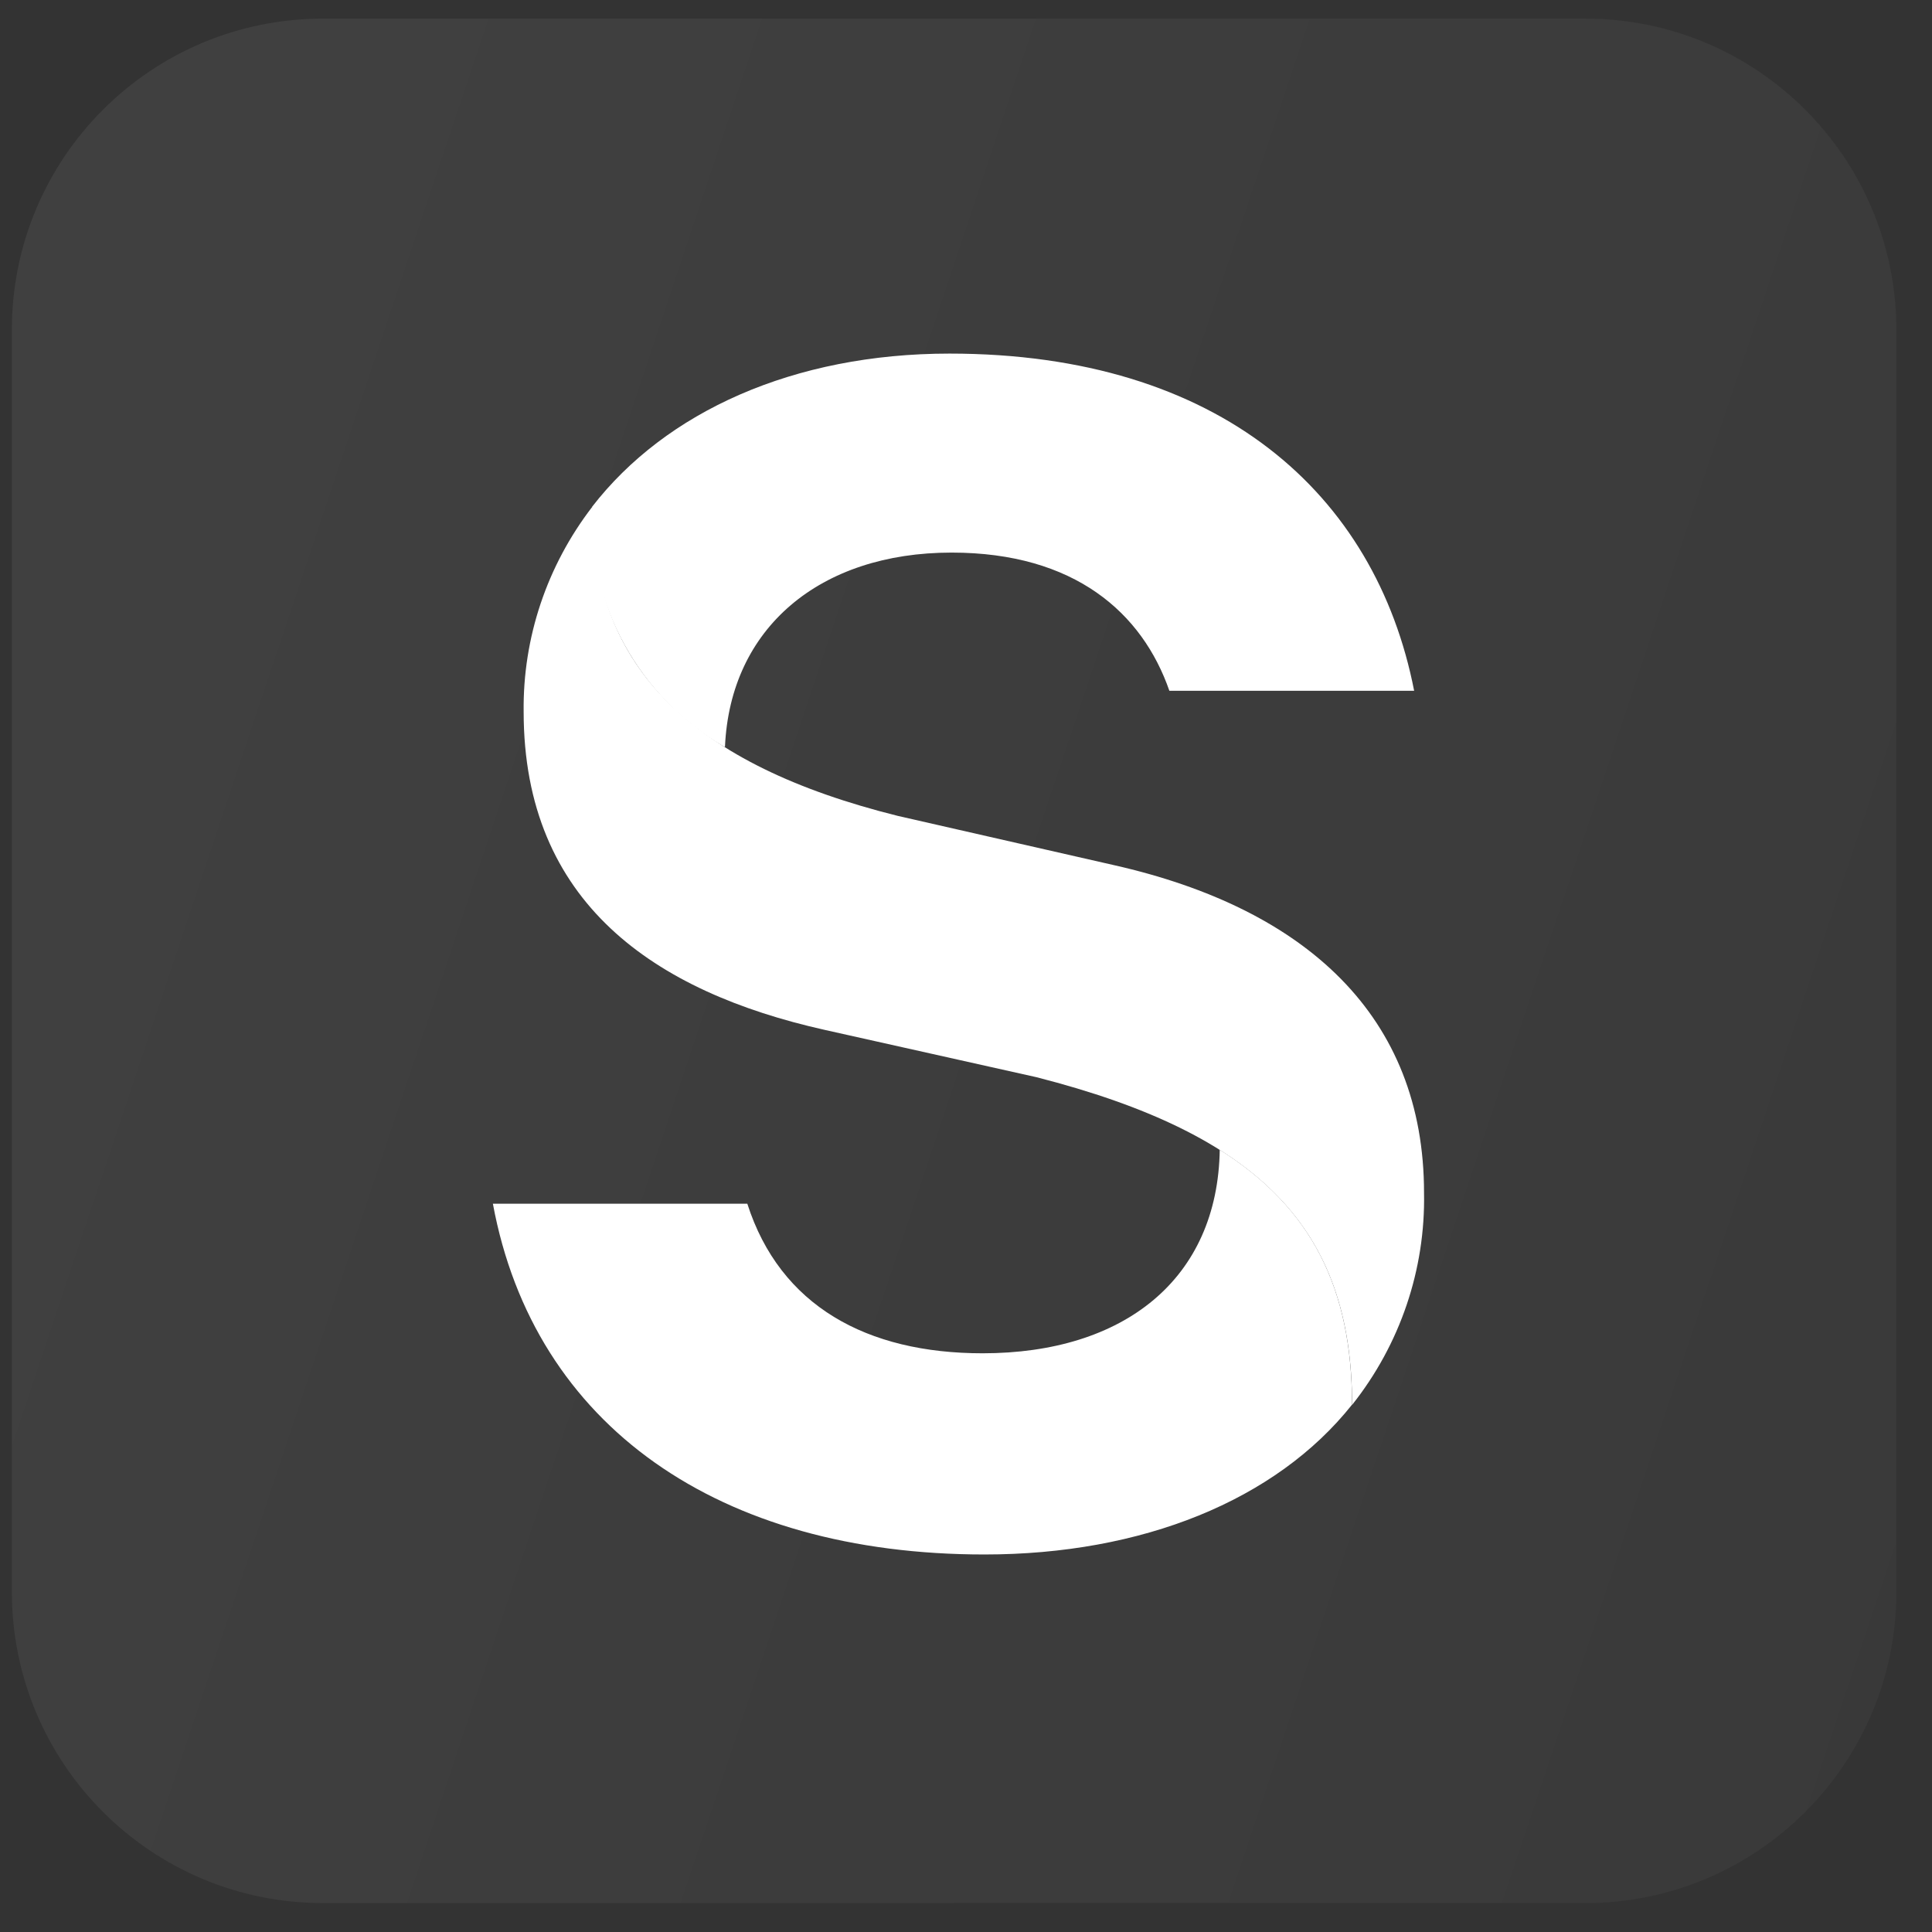 <svg xmlns="http://www.w3.org/2000/svg" fill="none" viewBox="0 0 52 52" height="52" width="52">
<rect x="0" y="0" width="52" height="52" fill="#333333" stroke="none"/>
<path fill-opacity="0.02" fill="white" d="M42.668 0.501H8.693C4.069 0.501 0.32 4.249 0.32 8.873V42.848C0.32 47.472 4.069 51.221 8.693 51.221H42.668C47.292 51.221 51.04 47.472 51.04 42.848V8.873C51.04 4.249 47.292 0.501 42.668 0.501Z"></path>
<path fill-opacity="0.06" fill="url(#paint0_linear_588_321)" d="M42.668 0.501H8.693C4.069 0.501 0.32 4.249 0.32 8.873V42.848C0.32 47.472 4.069 51.221 8.693 51.221H42.668C47.292 51.221 51.04 47.472 51.04 42.848V8.873C51.04 4.249 47.292 0.501 42.668 0.501Z"></path>
<path fill="white" d="M15.941 13.641C15.941 18 18.68 20.593 24.165 21.96L29.976 23.284C35.167 24.455 38.328 27.364 38.328 32.104C38.368 34.169 37.685 36.184 36.392 37.813C36.392 33.084 33.903 30.529 27.897 28.993L22.191 27.718C17.621 26.694 14.094 24.303 14.094 19.155C14.07 17.166 14.72 15.227 15.941 13.641Z"></path>
<path fill="white" d="M32.824 30.943C35.303 32.501 36.39 34.681 36.39 37.807C34.338 40.39 30.733 41.839 26.497 41.839C19.366 41.839 14.375 38.39 13.266 32.398H20.114C20.996 35.149 23.331 36.424 26.447 36.424C30.251 36.424 32.78 34.43 32.83 30.932"></path>
<path fill="white" d="M19.496 20.102C18.364 19.442 17.436 18.492 16.809 17.354C16.182 16.217 15.88 14.934 15.936 13.641C17.916 11.081 21.36 9.517 25.557 9.517C32.822 9.517 37.025 13.287 38.062 18.593H31.474C30.748 16.501 28.929 14.873 25.613 14.873C22.069 14.873 19.652 16.899 19.513 20.102"></path>
<defs>
<linearGradient gradientUnits="userSpaceOnUse" y2="20.82" x2="61.189" y1="0.501" x1="0.32" id="paint0_linear_588_321">
<stop stop-opacity="0.8" stop-color="white"></stop>
<stop stop-opacity="0.2" stop-color="white" offset="1"></stop>
</linearGradient>
</defs>
</svg>
